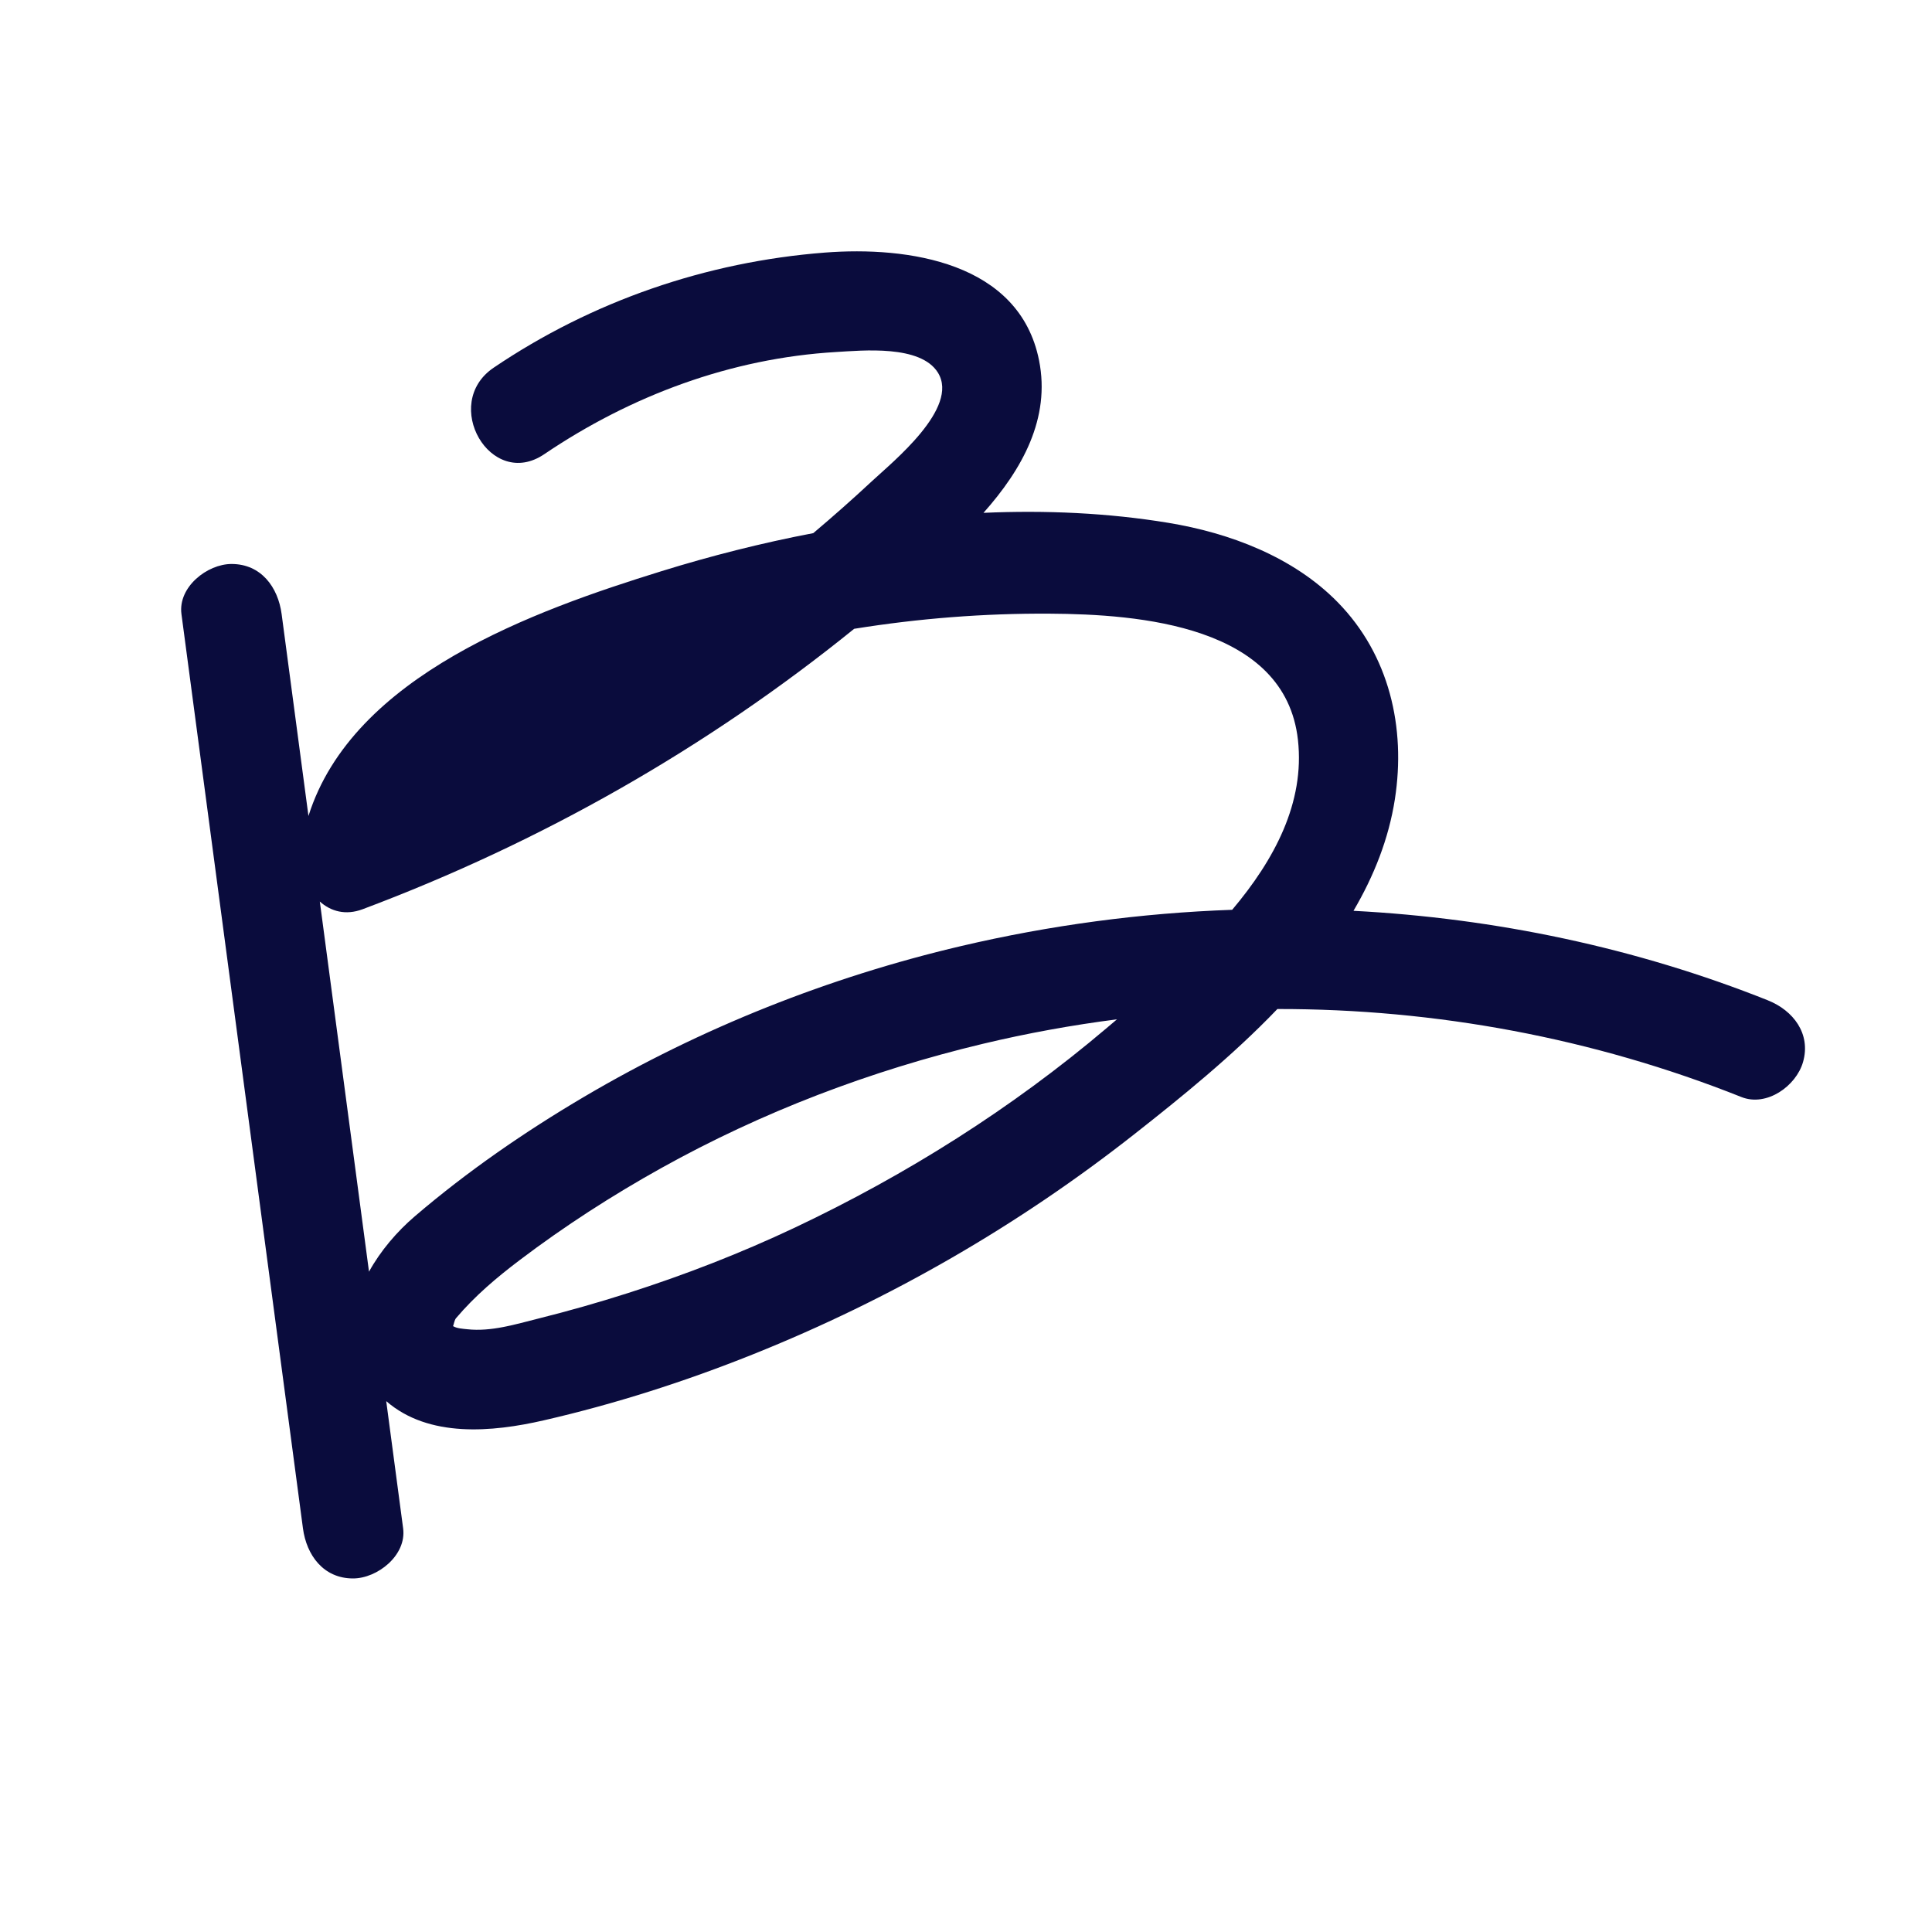 <?xml version="1.0" encoding="UTF-8"?><svg id="uuid-ef224ad6-93f9-4044-8264-0b50e9043573" xmlns="http://www.w3.org/2000/svg" viewBox="0 0 1080 1080"><defs><style>.uuid-75d55b14-3447-4259-9598-1849f0344c99{fill:#0a0c3d;stroke-width:0px;}</style></defs><path class="uuid-75d55b14-3447-4259-9598-1849f0344c99" d="m988.34,559.22c-73.95-29.48-152.47-45.92-231.73-50.07,11.42-19.44,19.69-40.22,23.14-62.42,6.2-39.94-3.08-80.55-31.89-110-24.87-25.43-60.4-38.82-94.88-44.49-33.61-5.53-68.35-7.09-103.21-5.56,21.77-24.47,37.52-52.9,31.07-85.22-10.97-55.01-73.43-63.86-119.8-60.26-66.19,5.14-130.08,27.13-185.09,64.35-29.69,20.09-1.69,68.64,28.27,48.36,48.48-32.8,104.44-53.67,163.13-57.13,14.81-.87,47.25-4.12,56.95,11.53,12.21,19.7-25.39,49.96-36.91,60.69-10.67,9.94-21.6,19.61-32.75,29.02-29.01,5.54-57.48,12.78-84.8,21.25-70.79,21.95-172.63,58.16-197.41,136.87l-15-112.87c-1.99-14.99-11.45-28-28-28-13.58,0-30.01,12.9-28,28l67.92,511.09c1.99,14.99,11.45,28,28,28,13.58,0,30.01-12.9,28-28-3.15-23.71-6.3-47.41-9.45-71.12,23.76,20.63,59.24,17.36,88.03,10.75,39.82-9.14,78.92-21.67,116.83-36.85,76.9-30.79,148.4-72.02,213.5-123.25,25.99-20.45,54.69-43.62,79.8-69.84,88.43-.12,176.68,16.23,259.39,49.2,14.15,5.64,30.62-6.17,34.45-19.56,4.55-15.89-5.57-28.87-19.56-34.45Zm-369.93,15.66c-52.72,44.7-111.81,81.93-174.27,111.45-30.17,14.25-61.29,26.33-93.06,36.49-16.55,5.29-33.26,10.05-50.12,14.26-12.8,3.2-26.39,7.46-39.78,5.97-2.28-.25-5.77-.41-7.92-1.73.44-1.03.77-3.4,1.65-4.44,10.58-12.46,22.53-22.58,35.63-32.5,25.09-19,51.66-36.14,79.16-51.45,56.41-31.4,116.91-54.41,179.68-69.42,24.79-5.92,49.84-10.47,75.02-13.7-2.03,1.72-4.04,3.41-5.99,5.07Zm70.39-66.3c-51,1.81-101.85,8.61-151.52,20.27-73.75,17.31-145.47,45.77-210.75,84.26-33.17,19.55-65.41,41.78-94.68,66.84-9.93,8.5-19.11,19.21-25.57,30.93-9.17-68.97-18.33-137.95-27.5-206.92,6.07,5.45,14.34,7.9,23.94,4.3,99.6-37.39,192.19-89.94,274.78-156.76,36.04-5.8,72.56-8.68,109.21-8.46,49.83.29,131.74,6.49,138.85,70.59,3.89,35.05-13.15,66.97-36.77,94.96Z"/></svg>